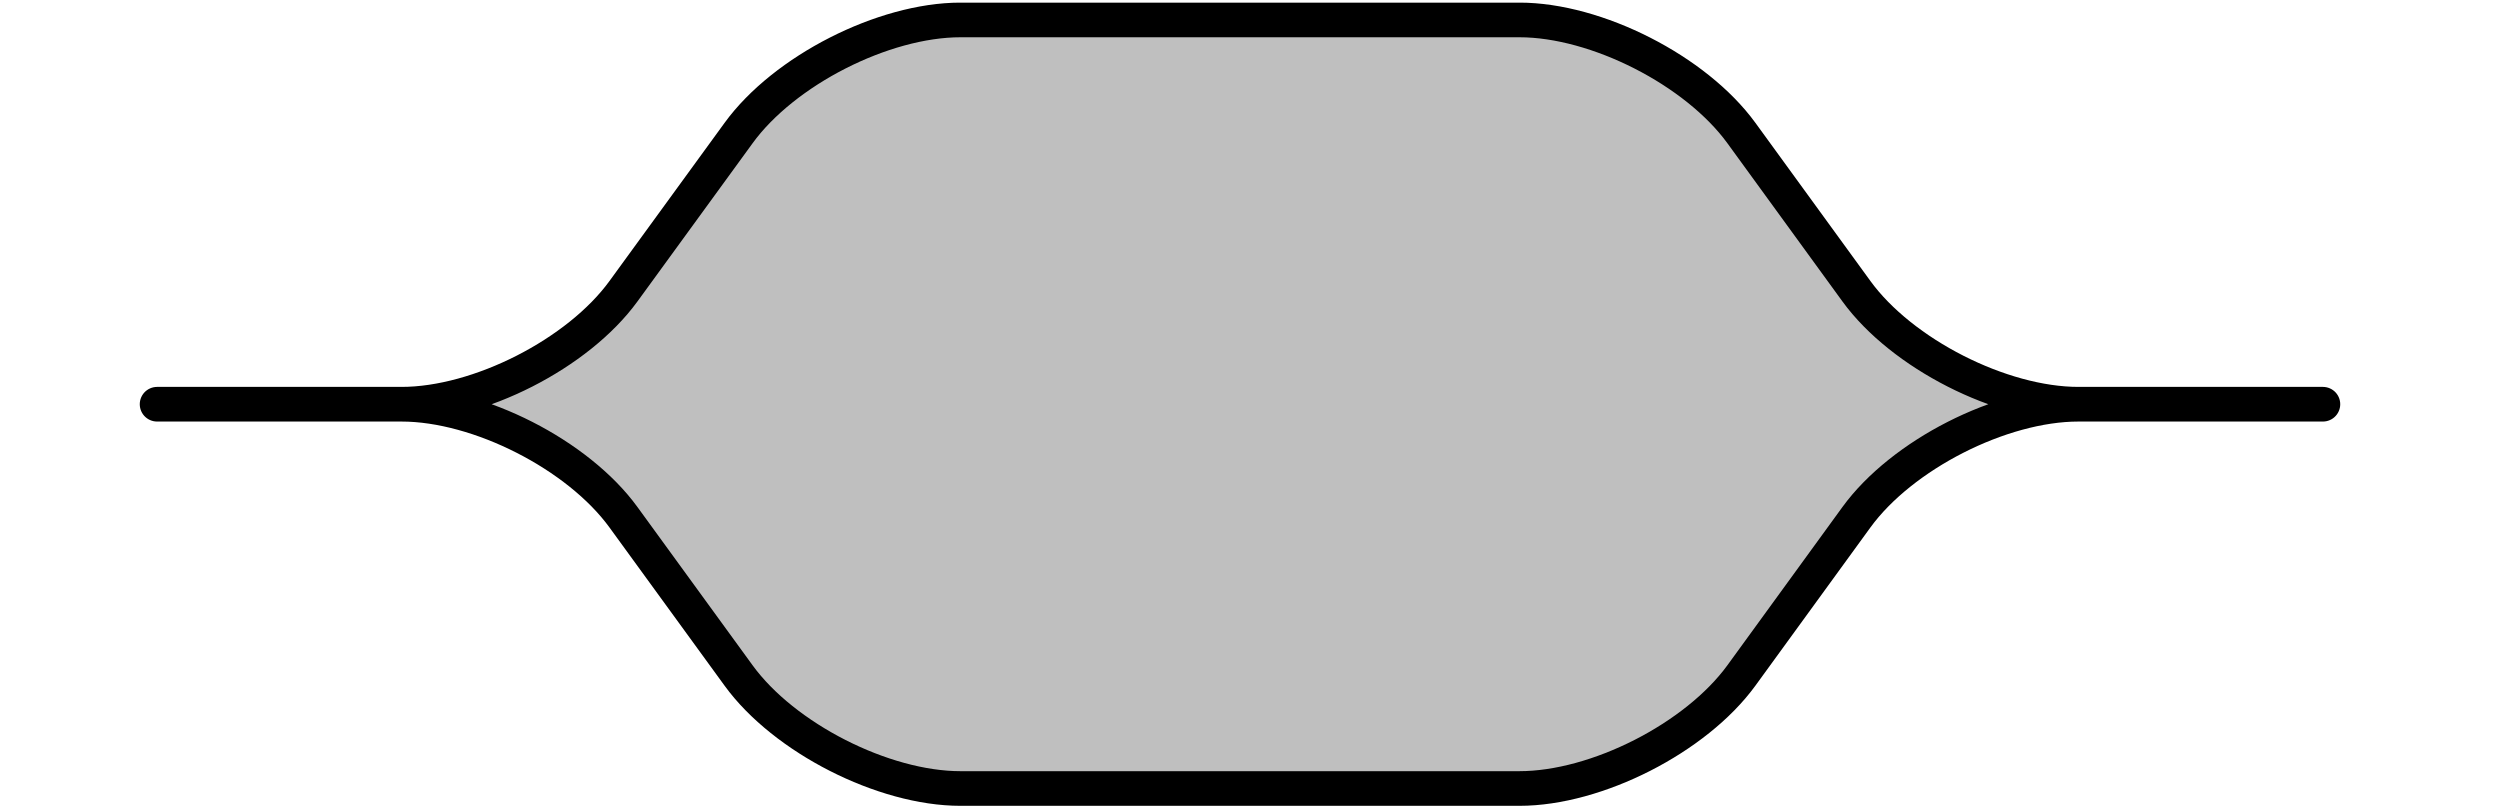<svg xmlns="http://www.w3.org/2000/svg" width="114.077" height="36.946"><defs><clipPath id="a"><path d="M4 .121h105V36H4Zm0 0"/></clipPath><clipPath id="b"><path d="M0 .121h113.16V36.77H0Zm0 0"/></clipPath></defs><g clip-path="url(#a)"><path fill="#BFBFBF" d="M7.168 18.445h11.156c3.524 0 8.055-2.308 10.125-5.156l5.254-7.219C35.773 3.22 40.31.91 43.828.91h25.504c3.523 0 8.055 2.309 10.129 5.16l5.25 7.22c2.07 2.847 6.605 5.155 10.129 5.155h11.156q5.286 0 0 0H94.84c-3.524 0-8.059 2.309-10.13 5.157l-5.25 7.222c-2.073 2.848-6.605 5.156-10.128 5.156H43.828c-3.52 0-8.055-2.308-10.125-5.156l-5.254-7.222c-2.07-2.848-6.601-5.157-10.125-5.157zq-5.284 0 0 0m0 0"/></g><g clip-path="url(#b)"><path fill="none" stroke="#000" stroke-miterlimit="10" stroke-width="1.581" d="M7.168 18.445h11.156c3.524 0 8.055-2.308 10.125-5.156l5.254-7.219C35.773 3.22 40.31.91 43.828.91h25.504c3.523 0 8.055 2.309 10.129 5.16l5.25 7.22c2.07 2.847 6.605 5.155 10.129 5.155h11.156q5.286 0 0 0H94.84c-3.524 0-8.059 2.309-10.13 5.157l-5.25 7.222c-2.073 2.848-6.605 5.156-10.128 5.156H43.828c-3.52 0-8.055-2.308-10.125-5.156l-5.254-7.222c-2.07-2.848-6.601-5.157-10.125-5.157H7.168q-5.284 0 0 0Zm0 0"/></g></svg>